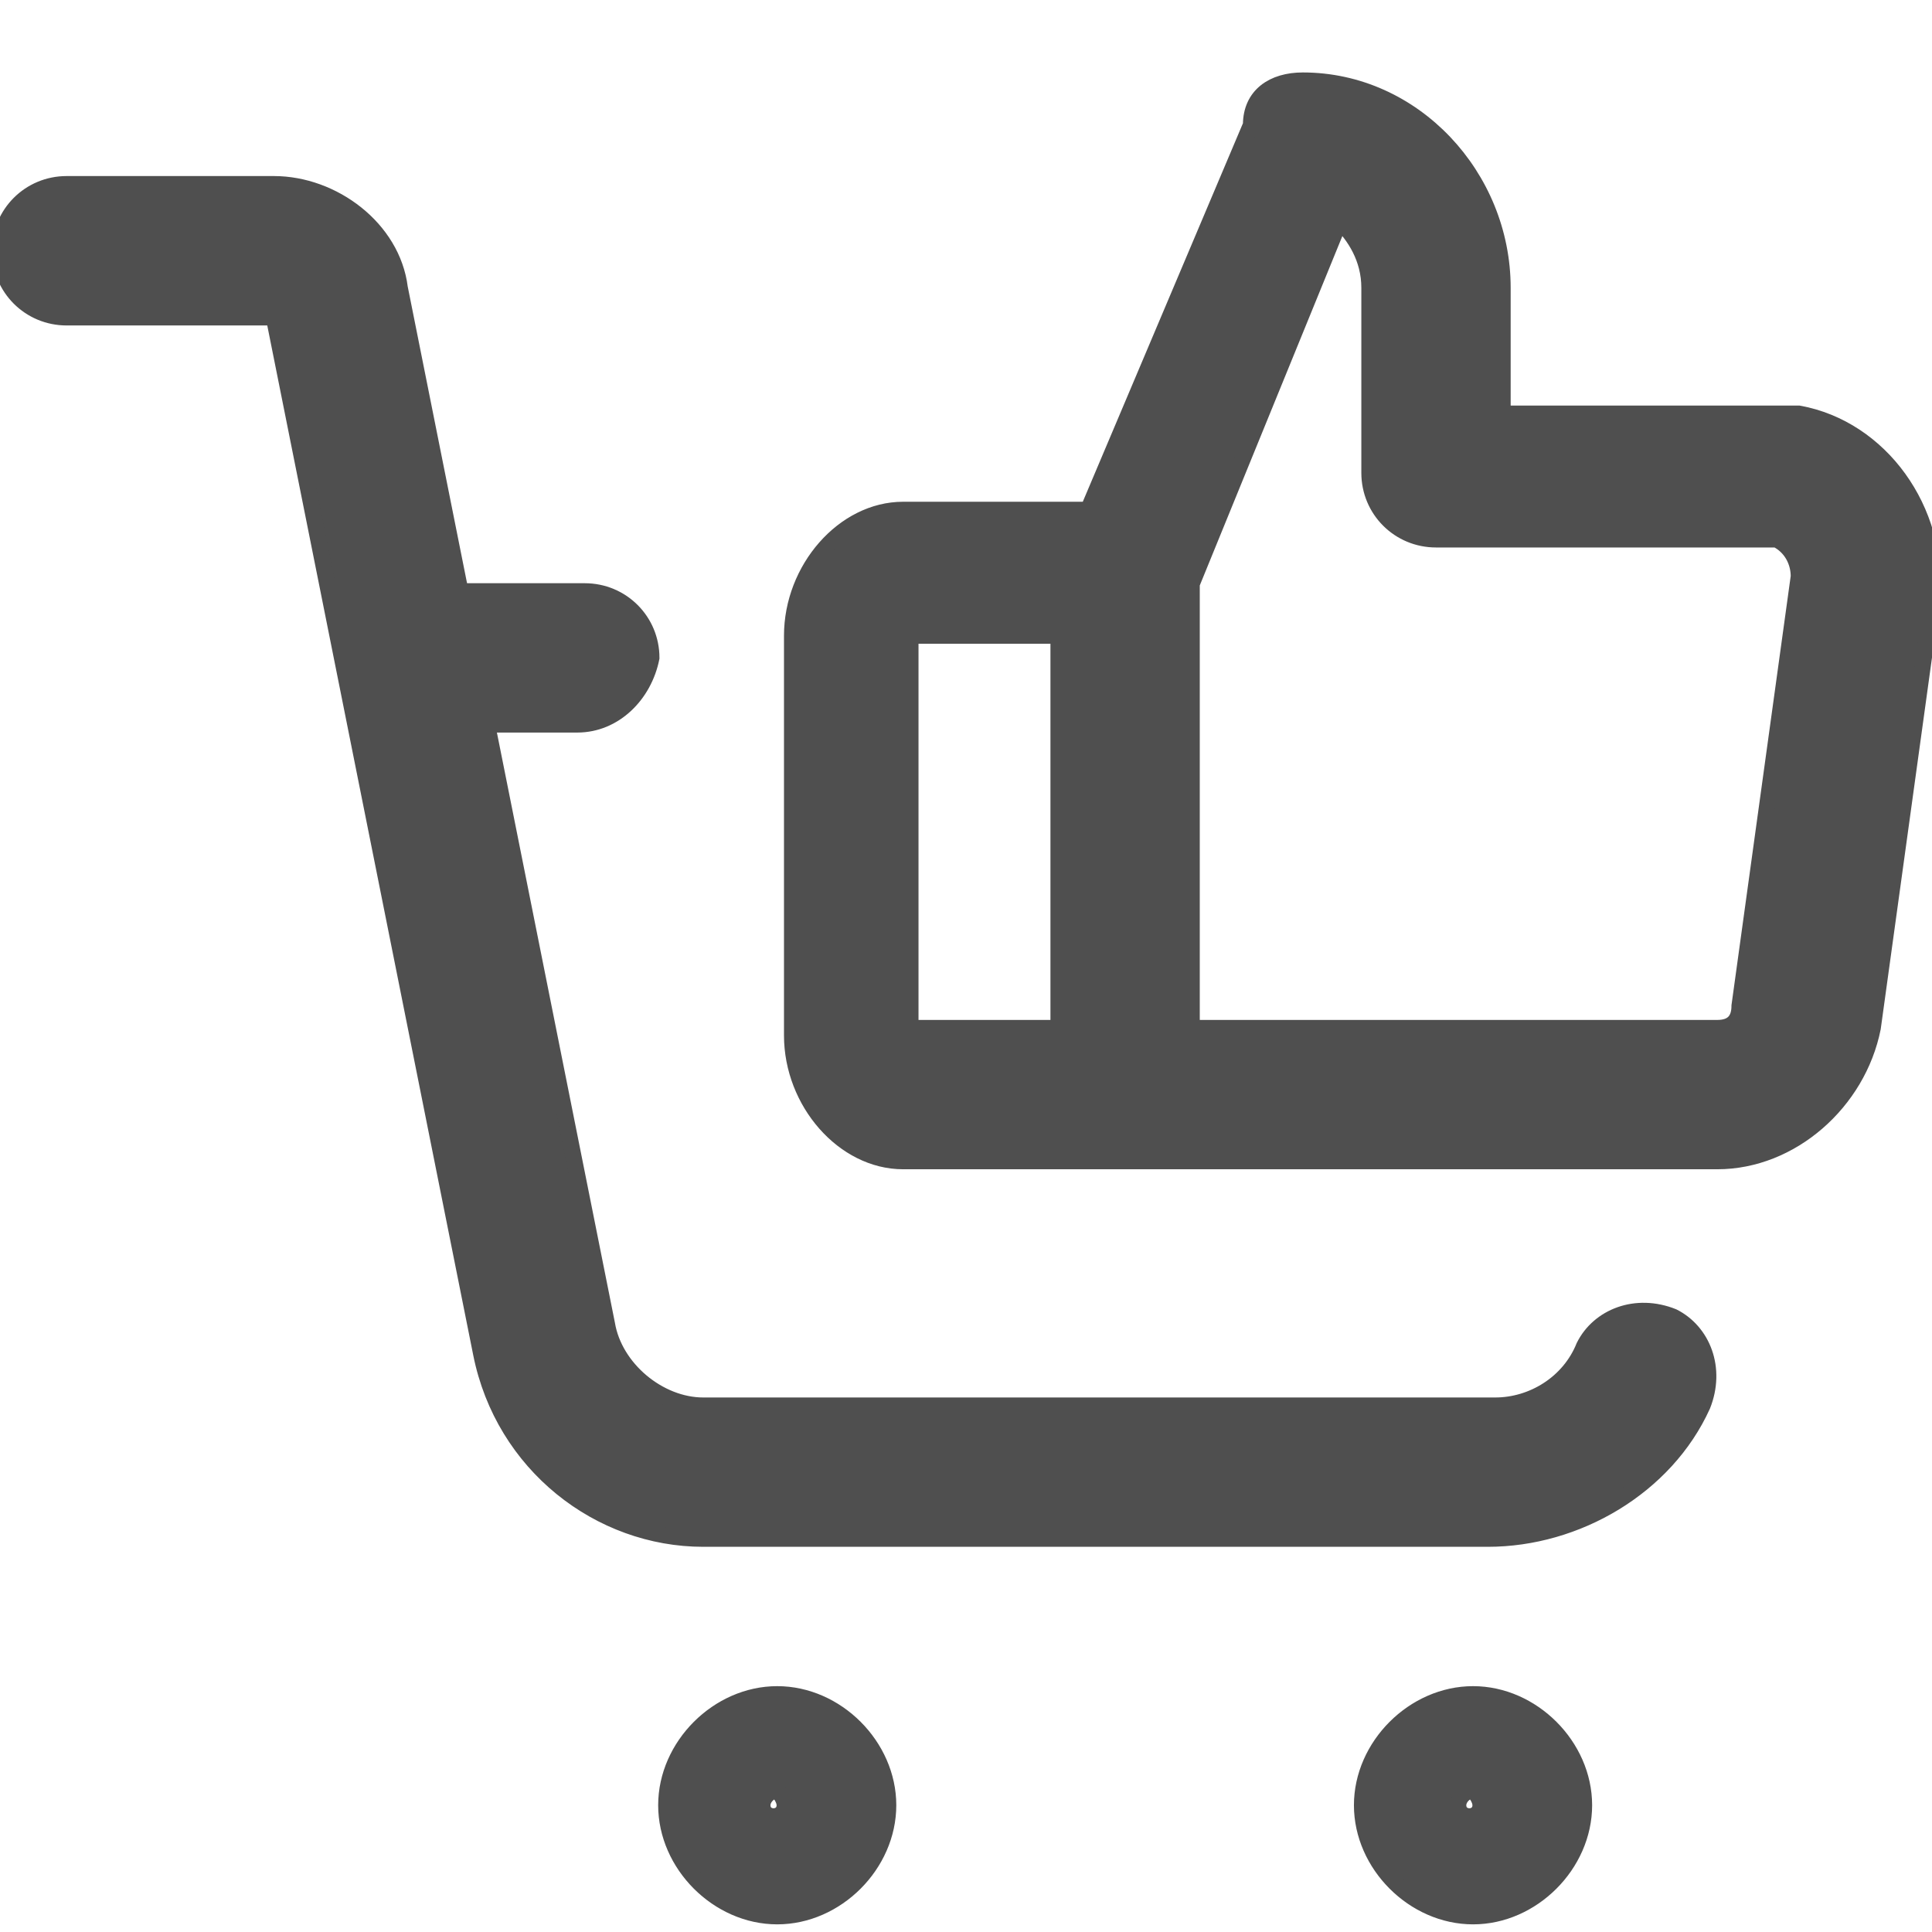 <svg width="24" height="24" viewBox="0 0 24 24" fill="none" xmlns="http://www.w3.org/2000/svg">
<g clip-path="url(#clip0_139_830)">
<path d="M9.655 23.805C8.92 23.805 8.276 23.161 8.276 22.425C8.276 21.69 8.92 21.046 9.655 21.046C10.391 21.046 11.034 21.69 11.034 22.425C11.034 23.161 10.391 23.805 9.655 23.805ZM9.655 22.241C9.563 22.241 9.471 22.333 9.471 22.425C9.471 22.609 9.747 22.609 9.747 22.425C9.747 22.333 9.655 22.241 9.655 22.241Z" fill="#4F4F4F" stroke="#4F4F4F" stroke-width="0.2"/>
<path d="M18.299 23.805C17.563 23.805 16.919 23.161 16.919 22.425C16.919 21.69 17.563 21.046 18.299 21.046C19.034 21.046 19.678 21.69 19.678 22.425C19.678 23.161 19.034 23.805 18.299 23.805ZM18.299 22.241C18.207 22.241 18.115 22.333 18.115 22.425C18.115 22.609 18.391 22.609 18.391 22.425C18.391 22.333 18.299 22.241 18.299 22.241Z" fill="#4F4F4F" stroke="#4F4F4F" stroke-width="0.2"/>
<path d="M7.172 9H5.149C4.69 9 4.322 8.632 4.322 8.172C4.322 7.713 4.69 7.345 5.149 7.345H7.264C7.724 7.345 8.092 7.713 8.092 8.172C8 8.632 7.632 9 7.172 9Z" fill="#4F4F4F" stroke="#4F4F4F" stroke-width="0.2"/>
<path d="M8.736 19.115C7.448 19.115 6.253 18.195 5.977 16.816L3.402 3.943H0.828C0.368 3.943 0 3.575 0 3.115C0 2.655 0.368 2.287 0.828 2.287H3.402C4.138 2.287 4.874 2.839 4.966 3.575L7.54 16.448C7.632 17 8.184 17.46 8.736 17.46H18.575C19.035 17.46 19.494 17.184 19.678 16.724C19.862 16.356 20.322 16.172 20.782 16.356C21.149 16.54 21.333 17 21.149 17.46C20.69 18.471 19.586 19.115 18.483 19.115H8.736C8.828 19.115 8.828 19.115 8.736 19.115Z" fill="#4F4F4F" stroke="#4F4F4F" stroke-width="0.2"/>
<path d="M21.333 14.425H13.977C13.885 14.425 13.793 14.425 13.793 14.425C13.701 14.425 13.609 14.425 13.609 14.425H11.218C10.482 14.425 9.839 13.69 9.839 12.862V7.897C9.839 7.069 10.482 6.333 11.218 6.333H13.517L15.54 1.552C15.54 1.184 15.816 1 16.184 1C17.563 1 18.666 2.195 18.666 3.575V5.138H22.069C22.161 5.138 22.253 5.138 22.345 5.138C23.356 5.322 24.092 6.333 24 7.437L23.264 12.77C23.08 13.69 22.253 14.425 21.333 14.425ZM14.804 12.77H21.333C21.517 12.77 21.609 12.678 21.609 12.494L22.345 7.161C22.345 6.977 22.253 6.793 22.069 6.701H17.839C17.379 6.701 17.011 6.333 17.011 5.874V3.575C17.011 3.207 16.827 2.931 16.643 2.747L14.804 7.253V12.77V12.77ZM11.31 12.77H13.149V7.897H11.31V12.77Z" fill="#4F4F4F" stroke="#4F4F4F" stroke-width="0.2"/>
</g>
<defs>
<clipPath id="clip0_139_830">
<rect width="24" height="24" fill="white"/>
</clipPath>
</defs>
</svg>